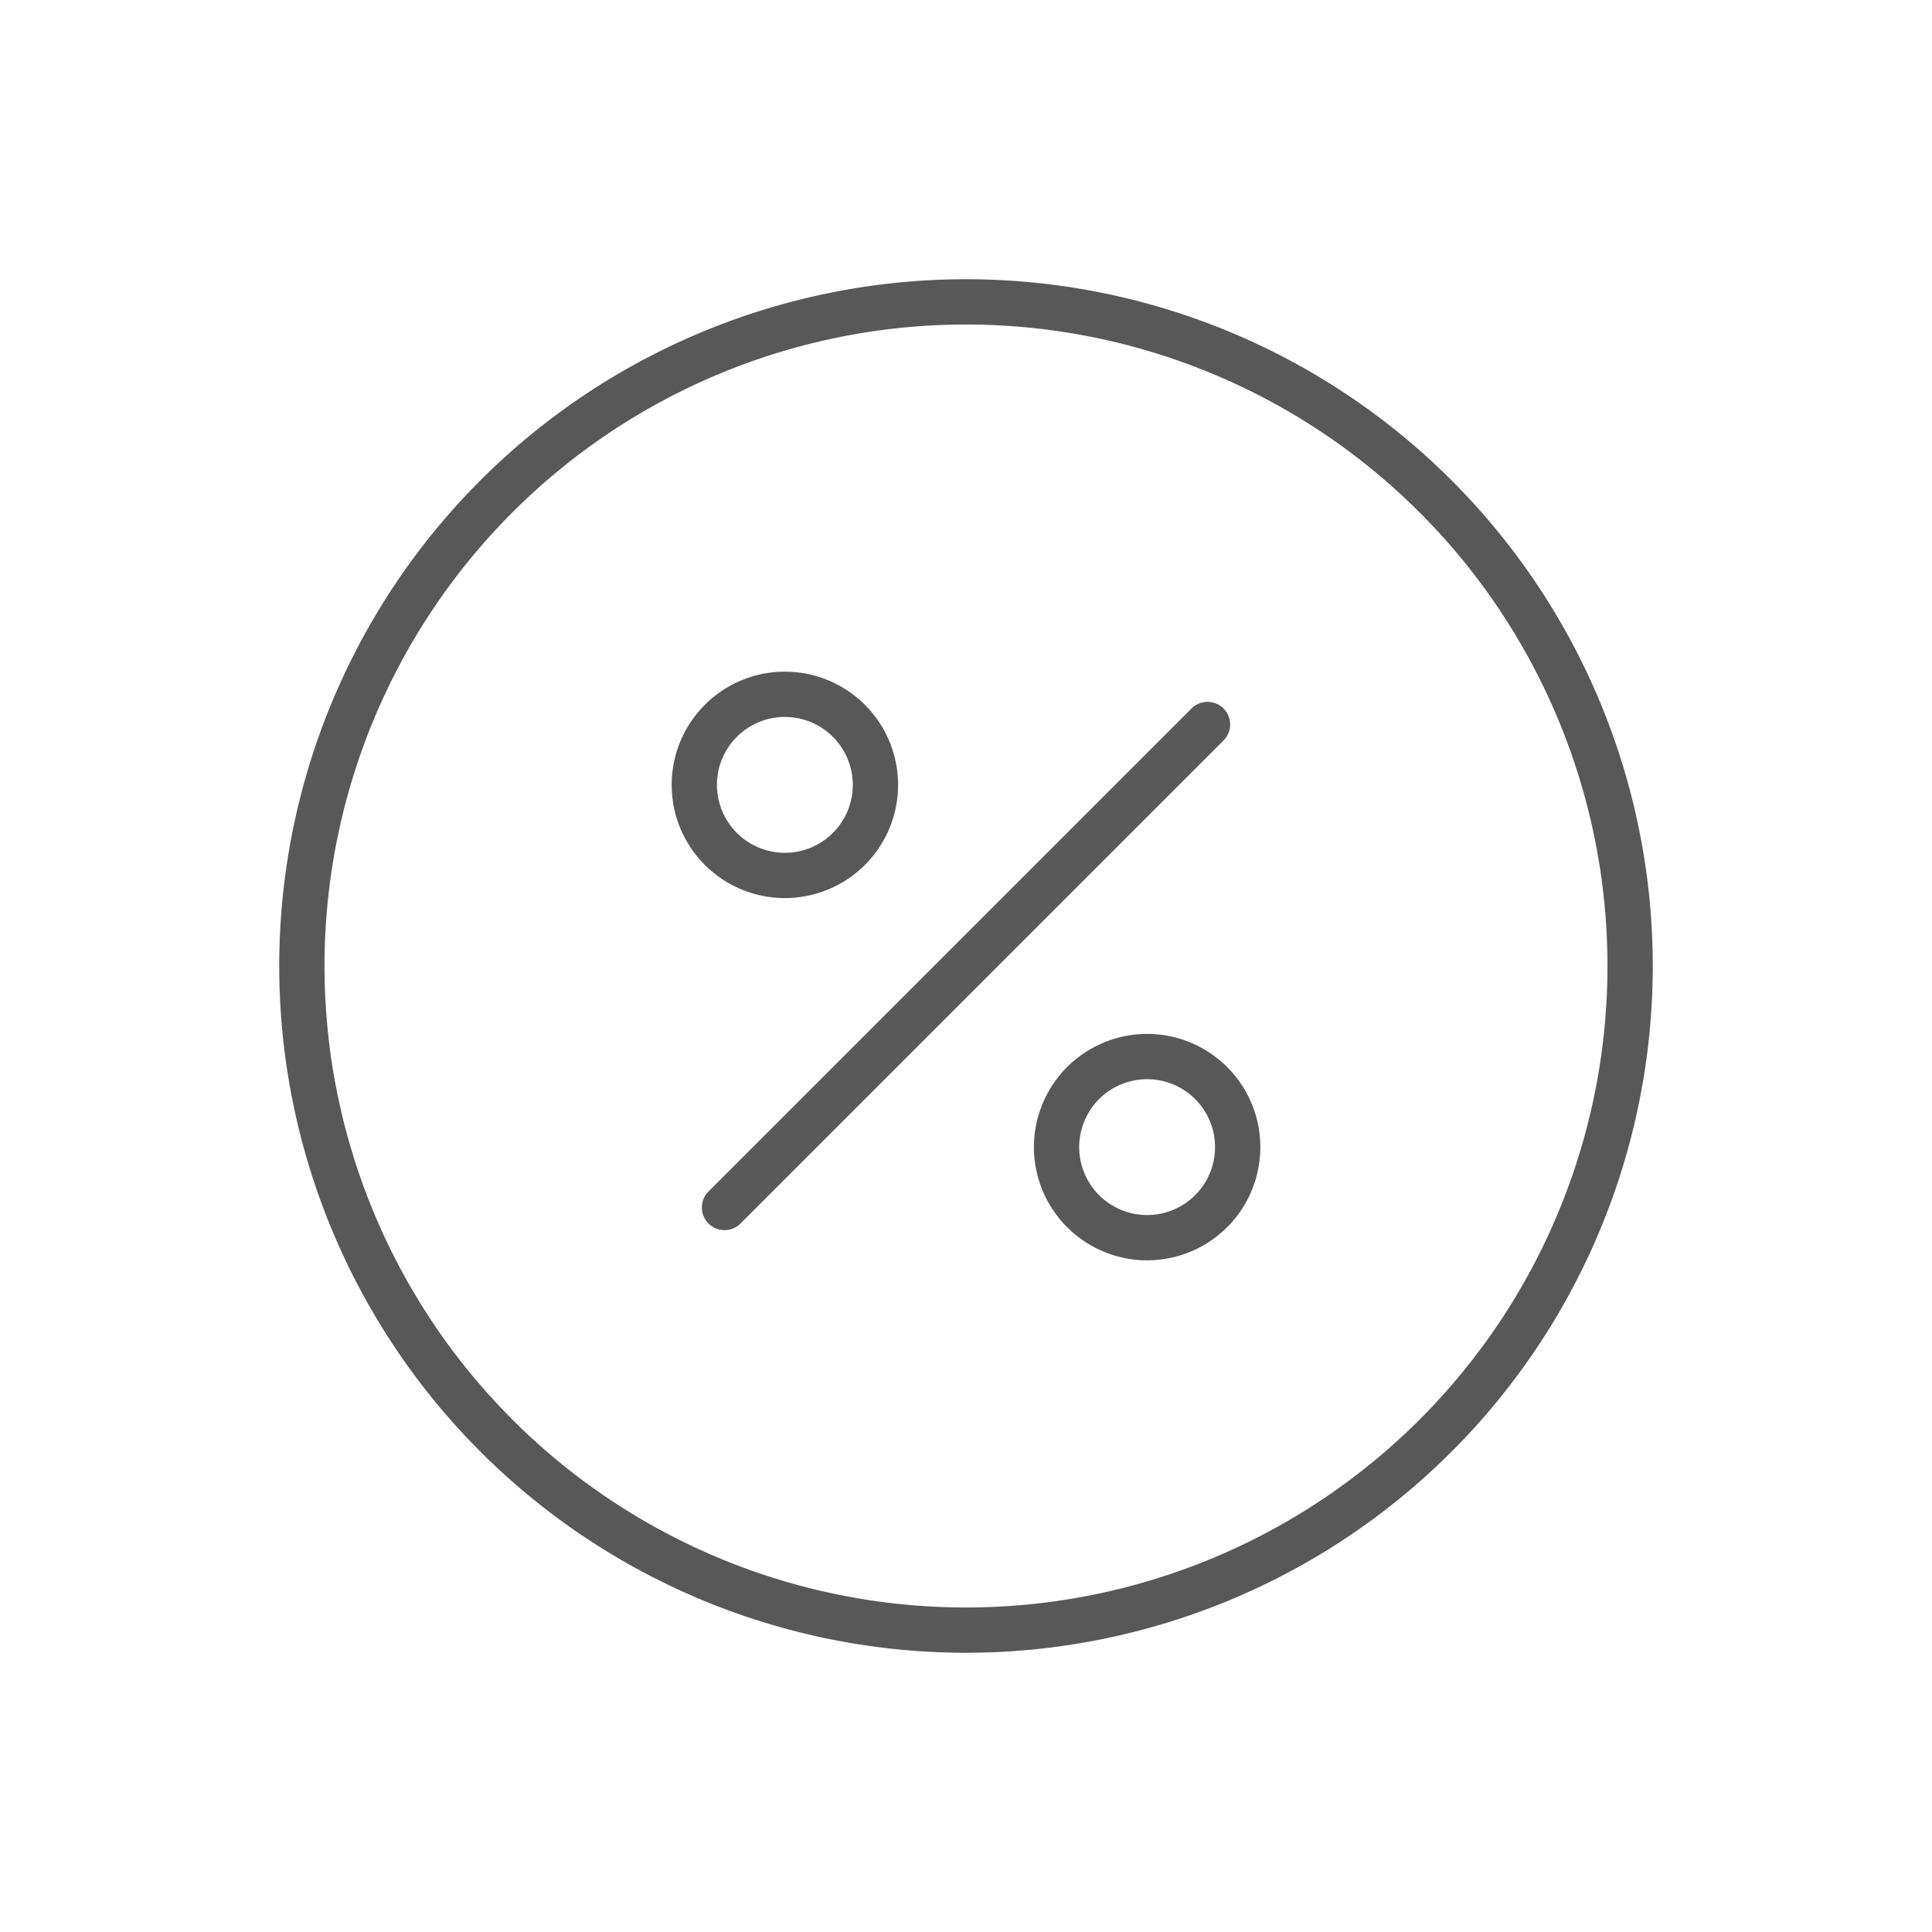 <svg id="TOI" xmlns="http://www.w3.org/2000/svg" viewBox="0 0 32 32"><defs><style>.greystroke{fill:none;stroke:#585858;stroke-linecap:round;stroke-linejoin:round;stroke-width:0.75px;}</style></defs><title>inr</title><g id="inr"><path id="Shape_640" data-name="Shape 640" class="greystroke" d="M12,20l8-8"/><path id="Oval_27" data-name="Oval 27" class="greystroke" d="M13,14.5A1.5,1.5,0,1,0,11.5,13,1.5,1.5,0,0,0,13,14.5Z"/><path id="Oval_28" data-name="Oval 28" class="greystroke" d="M19,20.5A1.5,1.5,0,1,0,17.5,19,1.5,1.5,0,0,0,19,20.5Z"/><path id="Oval_29" data-name="Oval 29" class="greystroke" d="M16,27A11,11,0,1,0,5,16,11,11,0,0,0,16,27Z"/></g></svg>